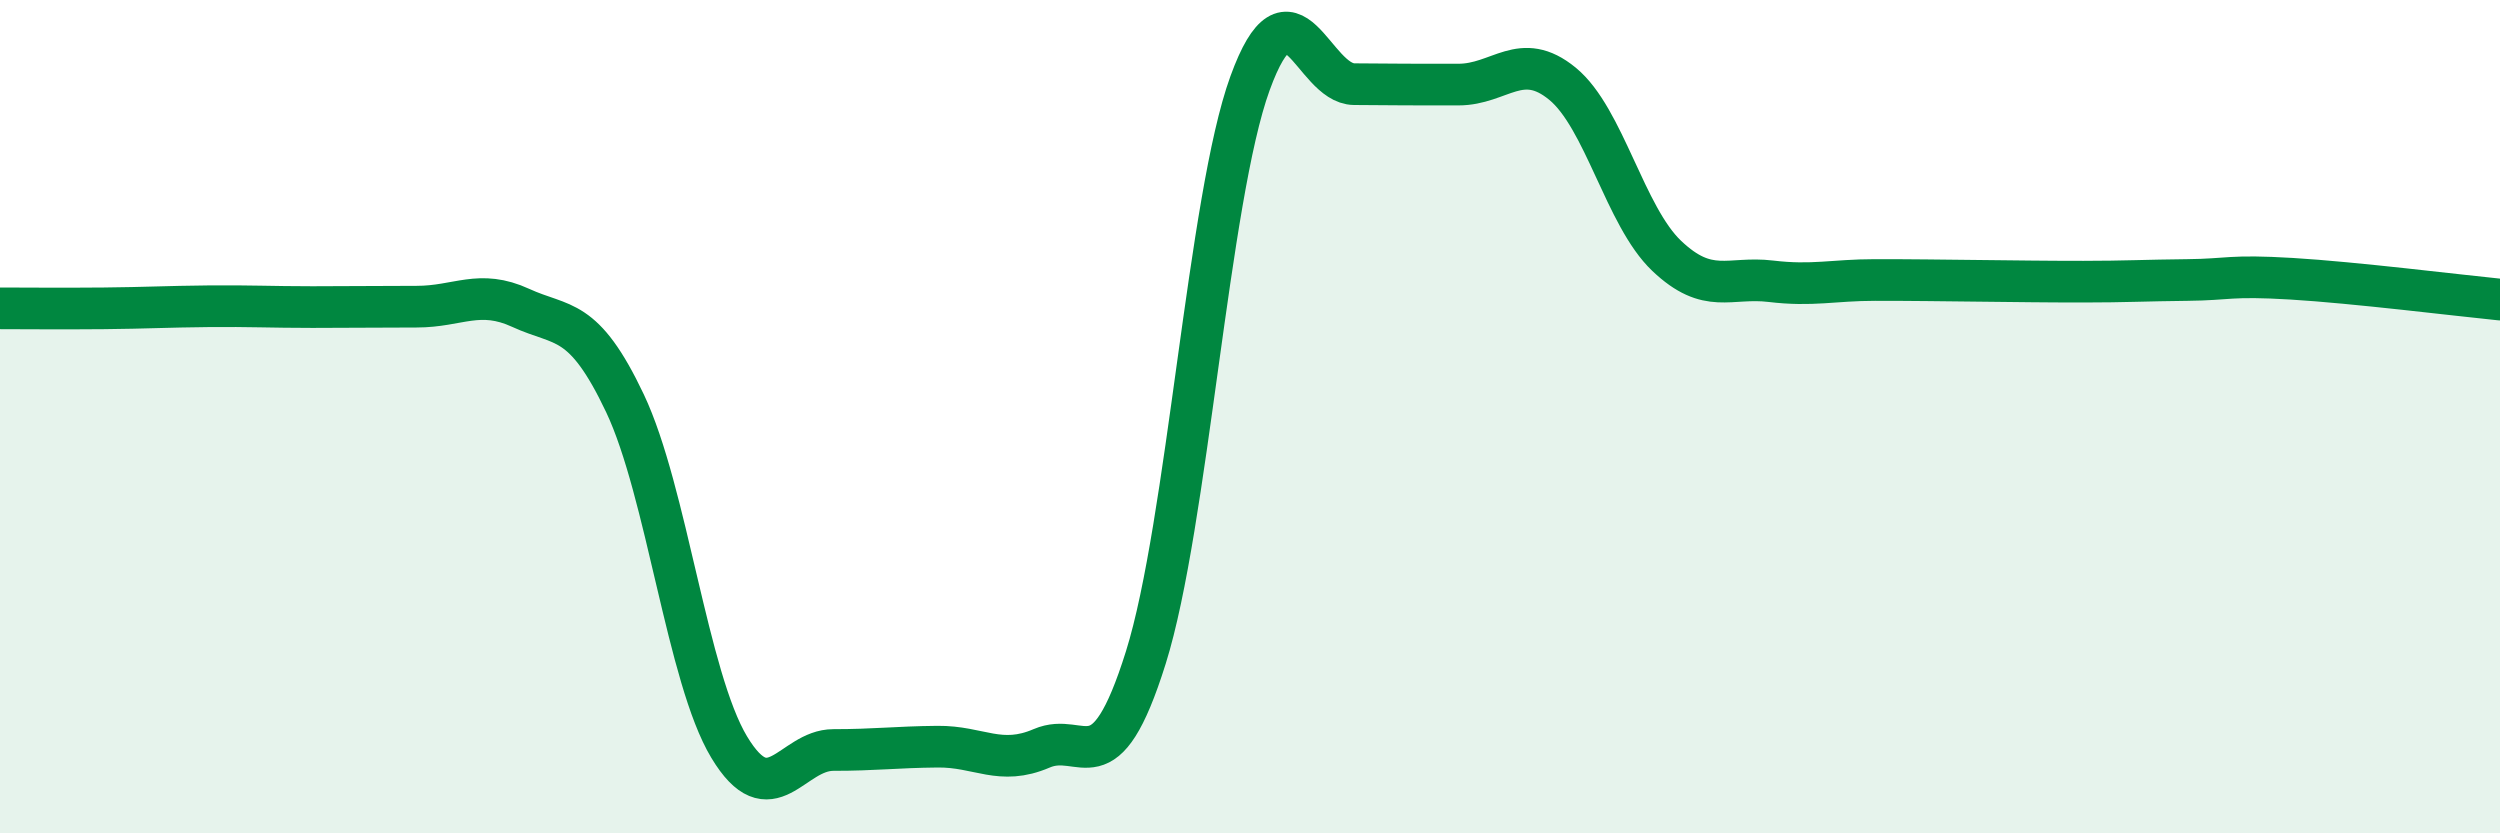 
    <svg width="60" height="20" viewBox="0 0 60 20" xmlns="http://www.w3.org/2000/svg">
      <path
        d="M 0,7.4 C 0.5,7.4 1.5,7.41 2.5,7.4 C 3.5,7.39 4,7.36 5,7.35 C 6,7.34 6.5,7.37 7.5,7.37 C 8.5,7.37 9,7.36 10,7.36 C 11,7.36 11.5,6.93 12.5,7.39 C 13.5,7.85 14,7.57 15,9.68 C 16,11.79 16.5,16.27 17.5,17.93 C 18.5,19.59 19,18 20,18 C 21,18 21.5,17.93 22.5,17.92 C 23.5,17.91 24,18.39 25,17.96 C 26,17.53 26.5,18.97 27.5,15.78 C 28.5,12.59 29,4.75 30,2 C 31,-0.75 31.5,2.01 32.5,2.02 C 33.5,2.03 34,2.03 35,2.03 C 36,2.03 36.5,1.19 37.5,2.01 C 38.5,2.83 39,5.19 40,6.14 C 41,7.09 41.5,6.63 42.5,6.75 C 43.5,6.87 44,6.72 45,6.72 C 46,6.72 46.5,6.73 47.5,6.74 C 48.5,6.75 49,6.76 50,6.76 C 51,6.76 51.5,6.73 52.5,6.72 C 53.5,6.71 53.5,6.6 55,6.69 C 56.5,6.78 59,7.09 60,7.19L60 20L0 20Z"
        fill="#008740"
        opacity="0.1"
        stroke-linecap="round"
        stroke-linejoin="round"
      />
      <path
        d="M 0,7.4 C 0.5,7.4 1.5,7.41 2.5,7.4 C 3.5,7.39 4,7.36 5,7.35 C 6,7.34 6.5,7.37 7.5,7.37 C 8.5,7.37 9,7.36 10,7.36 C 11,7.36 11.5,6.93 12.5,7.39 C 13.5,7.85 14,7.57 15,9.68 C 16,11.79 16.5,16.27 17.5,17.93 C 18.5,19.59 19,18 20,18 C 21,18 21.5,17.93 22.5,17.92 C 23.5,17.91 24,18.39 25,17.96 C 26,17.53 26.5,18.97 27.5,15.78 C 28.5,12.59 29,4.75 30,2 C 31,-0.75 31.5,2.01 32.5,2.02 C 33.5,2.03 34,2.03 35,2.03 C 36,2.03 36.5,1.19 37.5,2.01 C 38.5,2.83 39,5.19 40,6.14 C 41,7.09 41.5,6.63 42.5,6.75 C 43.5,6.87 44,6.72 45,6.72 C 46,6.72 46.5,6.73 47.5,6.74 C 48.5,6.75 49,6.76 50,6.76 C 51,6.76 51.5,6.73 52.5,6.72 C 53.5,6.71 53.5,6.6 55,6.69 C 56.5,6.78 59,7.09 60,7.19"
        stroke="#008740"
        stroke-width="1"
        fill="none"
        stroke-linecap="round"
        stroke-linejoin="round"
      />
    </svg>
  